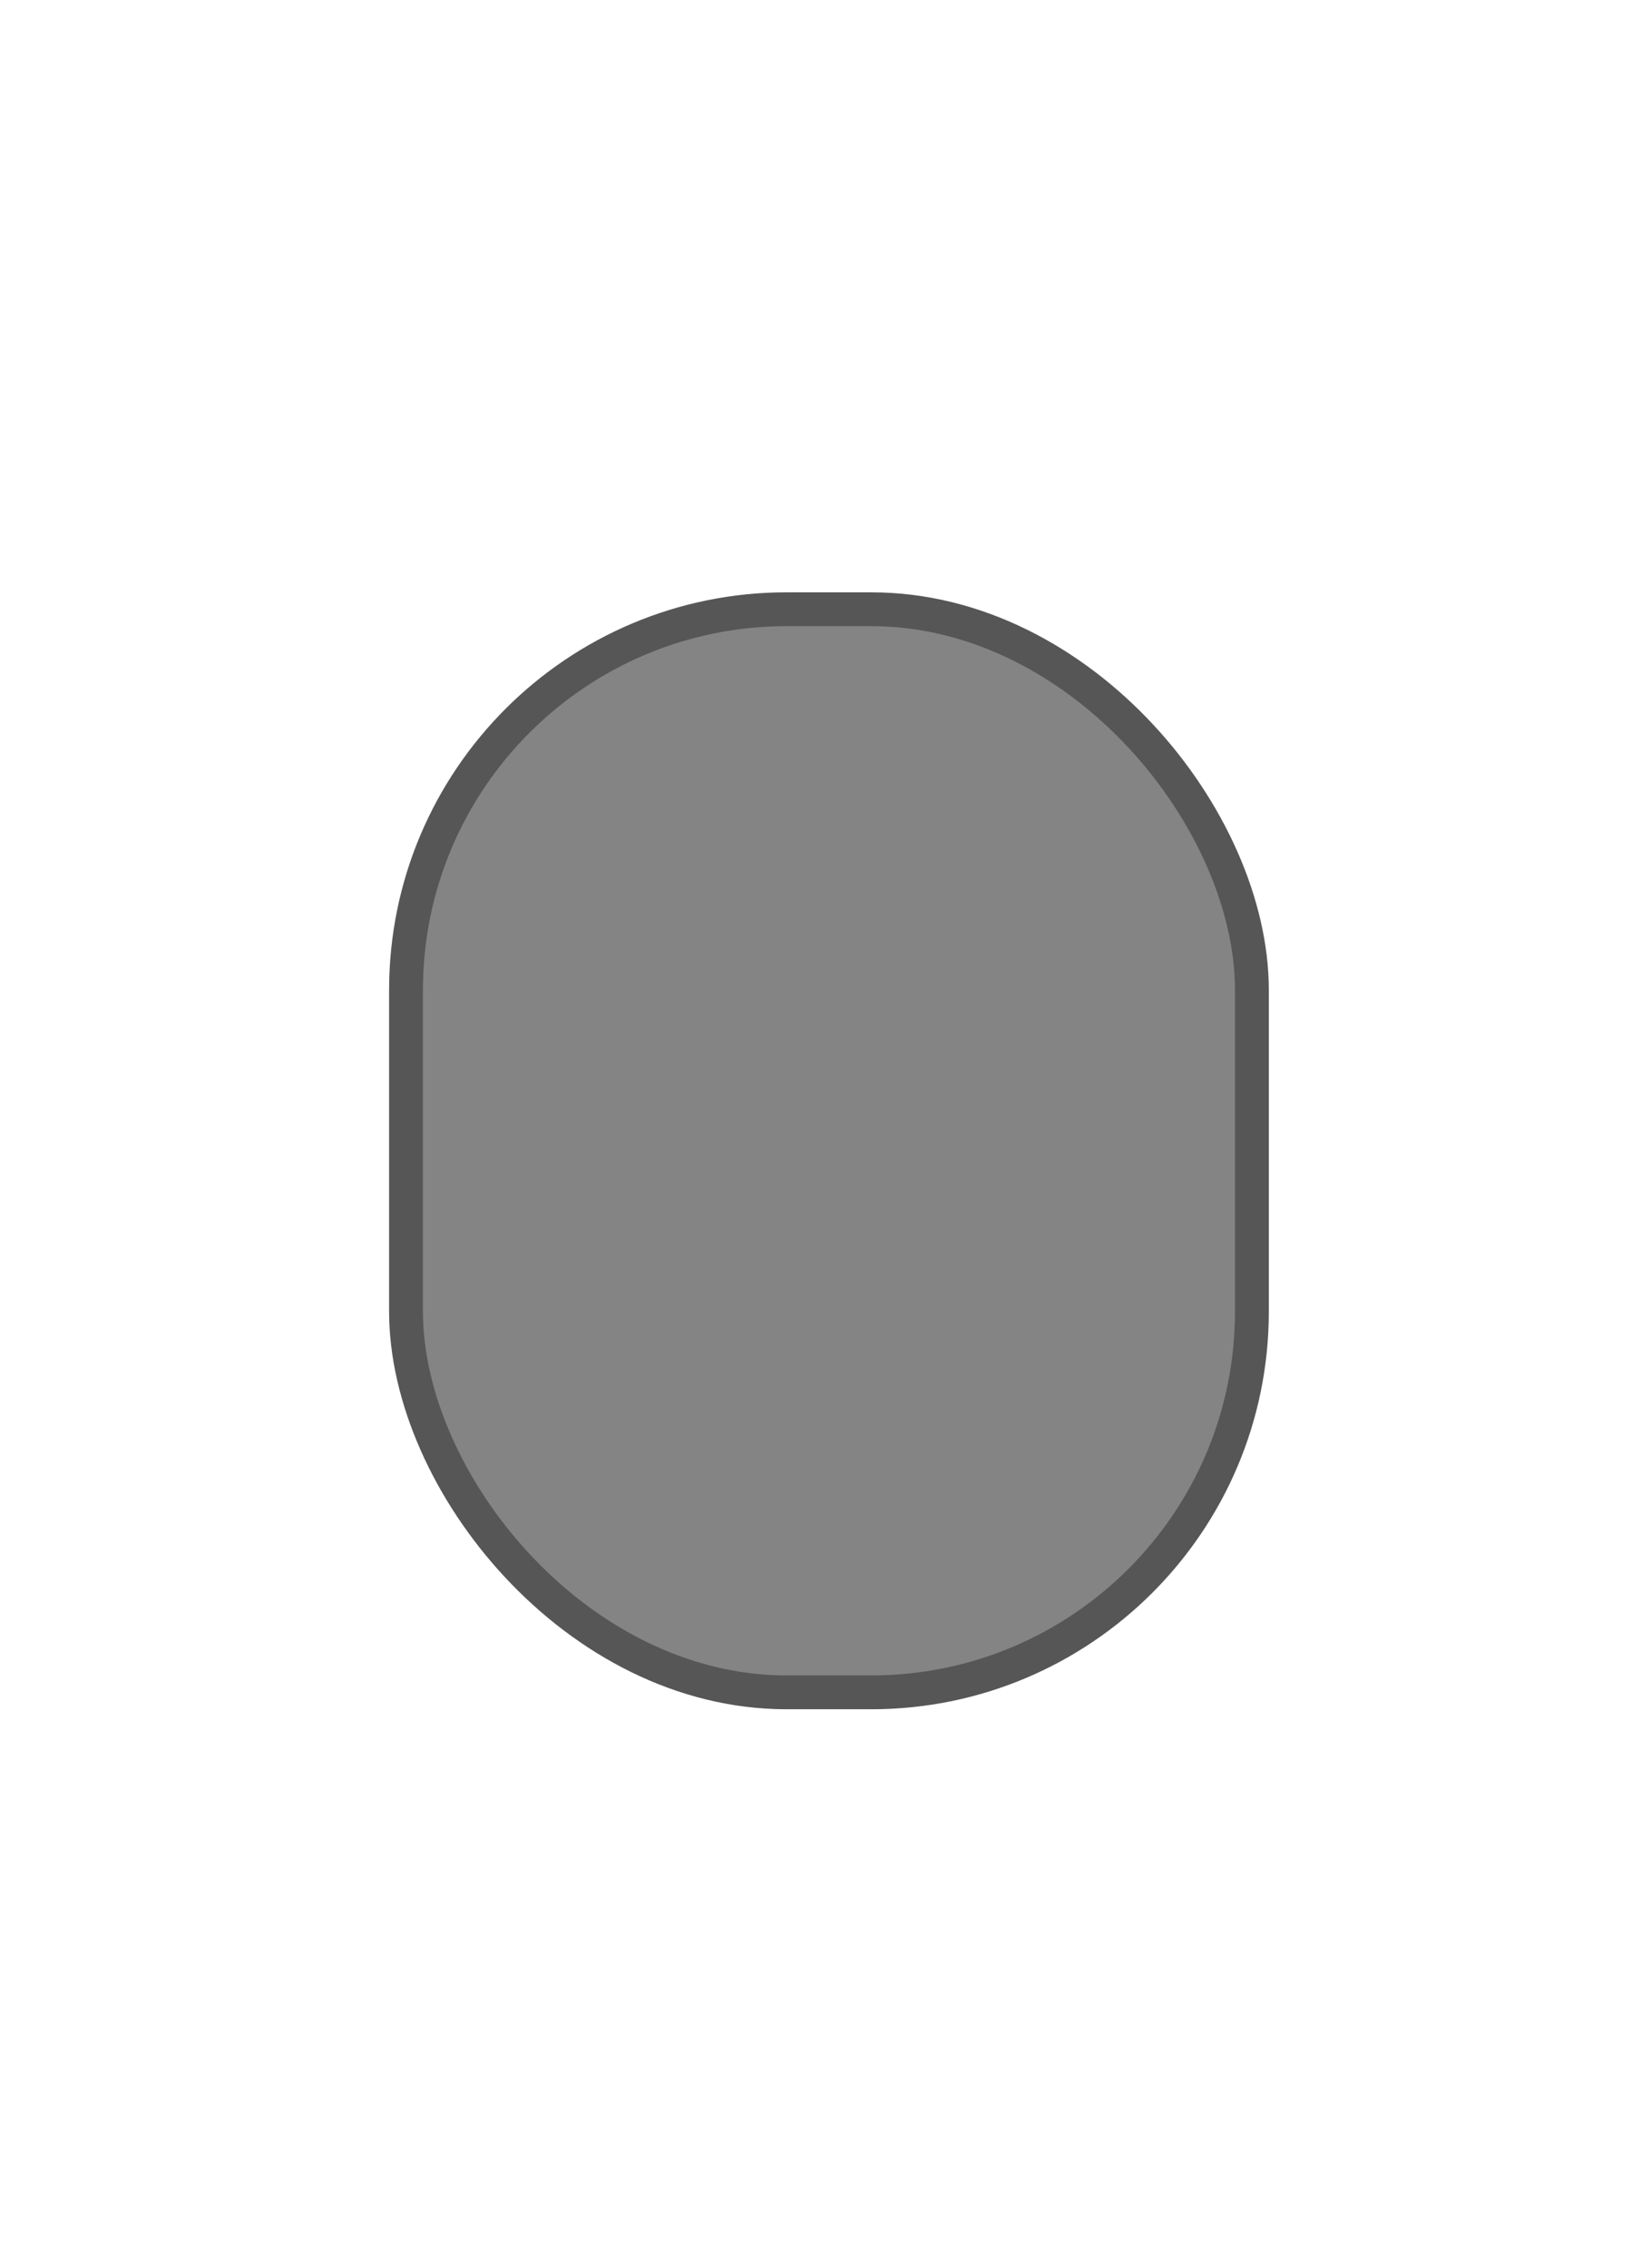 <svg id="bierviltje_langwerpig_rond" data-name="bierviltje_langwerpig rond" xmlns="http://www.w3.org/2000/svg" width="97" height="134" viewBox="0 0 97 134">
<defs>
    <style>
      .cls-1 {
        fill: #848484;
        stroke: #575656;
        stroke-width: 2px;
      }
    </style>
  </defs>
  <rect id="Afgeronde_rechthoek_3" data-name="Afgeronde rechthoek 3" class="cls-1" x="24" y="36" width="50" height="64" rx="22.5" ry="22.5"/>
</svg>

